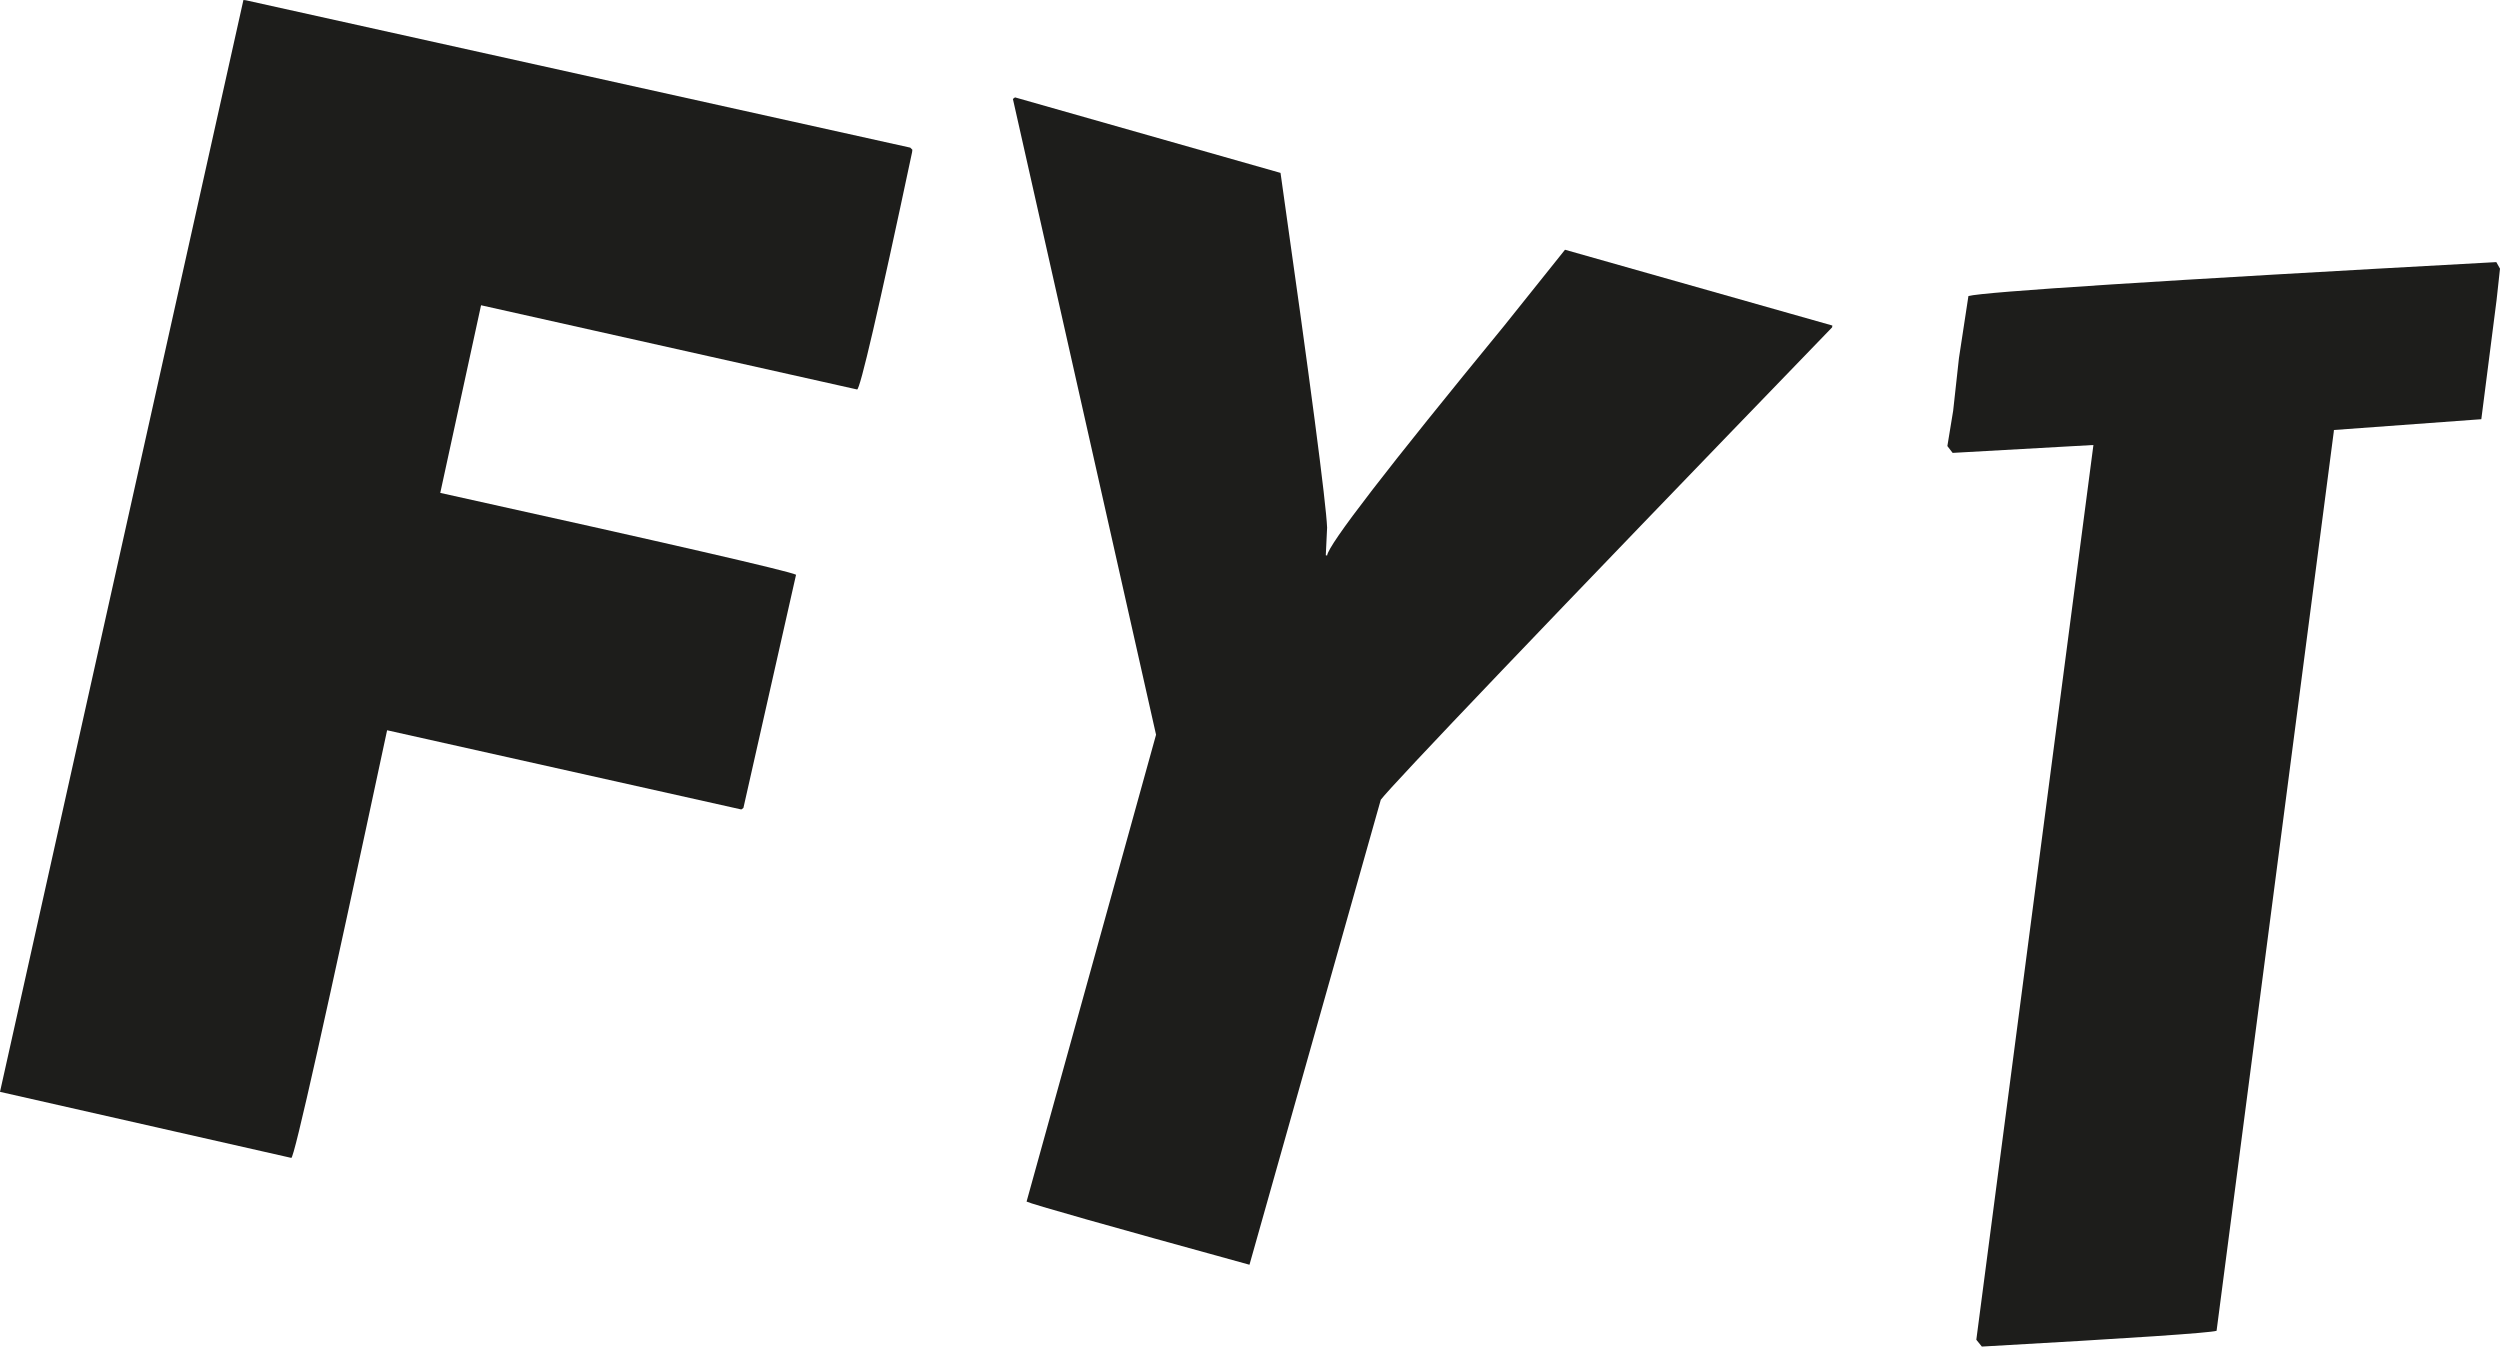 <?xml version="1.0" encoding="utf-8"?>
<!-- Generator: Adobe Illustrator 26.5.3, SVG Export Plug-In . SVG Version: 6.00 Build 0)  -->
<svg version="1.1" xmlns="http://www.w3.org/2000/svg" xmlns:xlink="http://www.w3.org/1999/xlink" x="0px" y="0px"
	 viewBox="0 0 95 52" style="enable-background:new 0 0 95 52;" xml:space="preserve">
<style type="text/css">
	.st0{fill:#1D1D1B;}
</style>
<g id="Layer_1">
</g>
<g id="Design">
	<g>
		<path class="st0" d="M9.34,0.01l25.25,5.6l0.08,0.08l-0.01,0.09c-1.28,6.03-1.98,9.03-2.09,9.02l-14.29-3.2l-1.55,7.13
			c8.73,1.93,13.24,2.97,13.52,3.11l-2,8.86l-0.08,0.06l-13.46-3.01C12.39,38.6,11.18,44.01,11.07,44L0,41.49L9.25,0L9.34,0.01z"/>
		<path class="st0" d="M38.49,3.76l0.08-0.06l10.09,2.87c1.14,8.02,1.73,12.52,1.77,13.48l-0.05,1.05l0.05,0.01
			c0.05-0.42,2.29-3.32,6.72-8.72l2.32-2.9l10.16,2.88l-0.01,0.07C58.64,23.8,52.93,29.79,52.47,30.39l-4.99,17.67
			c-5.45-1.5-8.27-2.3-8.47-2.4l4.92-17.74L38.49,3.76z"/>
		<path class="st0" d="M94.86,9.96L95,10.21l-0.13,1.19l-0.58,4.53l-5.6,0.41l-0.01,0.09l-4.45,34.14c-0.24,0.08-3.22,0.28-8.92,0.6
			l-0.21-0.26l4.45-34l-5.35,0.3L74,16.95l0.22-1.34l0.22-2l0.36-2.36C75.38,11.09,82.07,10.66,94.86,9.96z"/>
	</g>
</g>
</svg>
